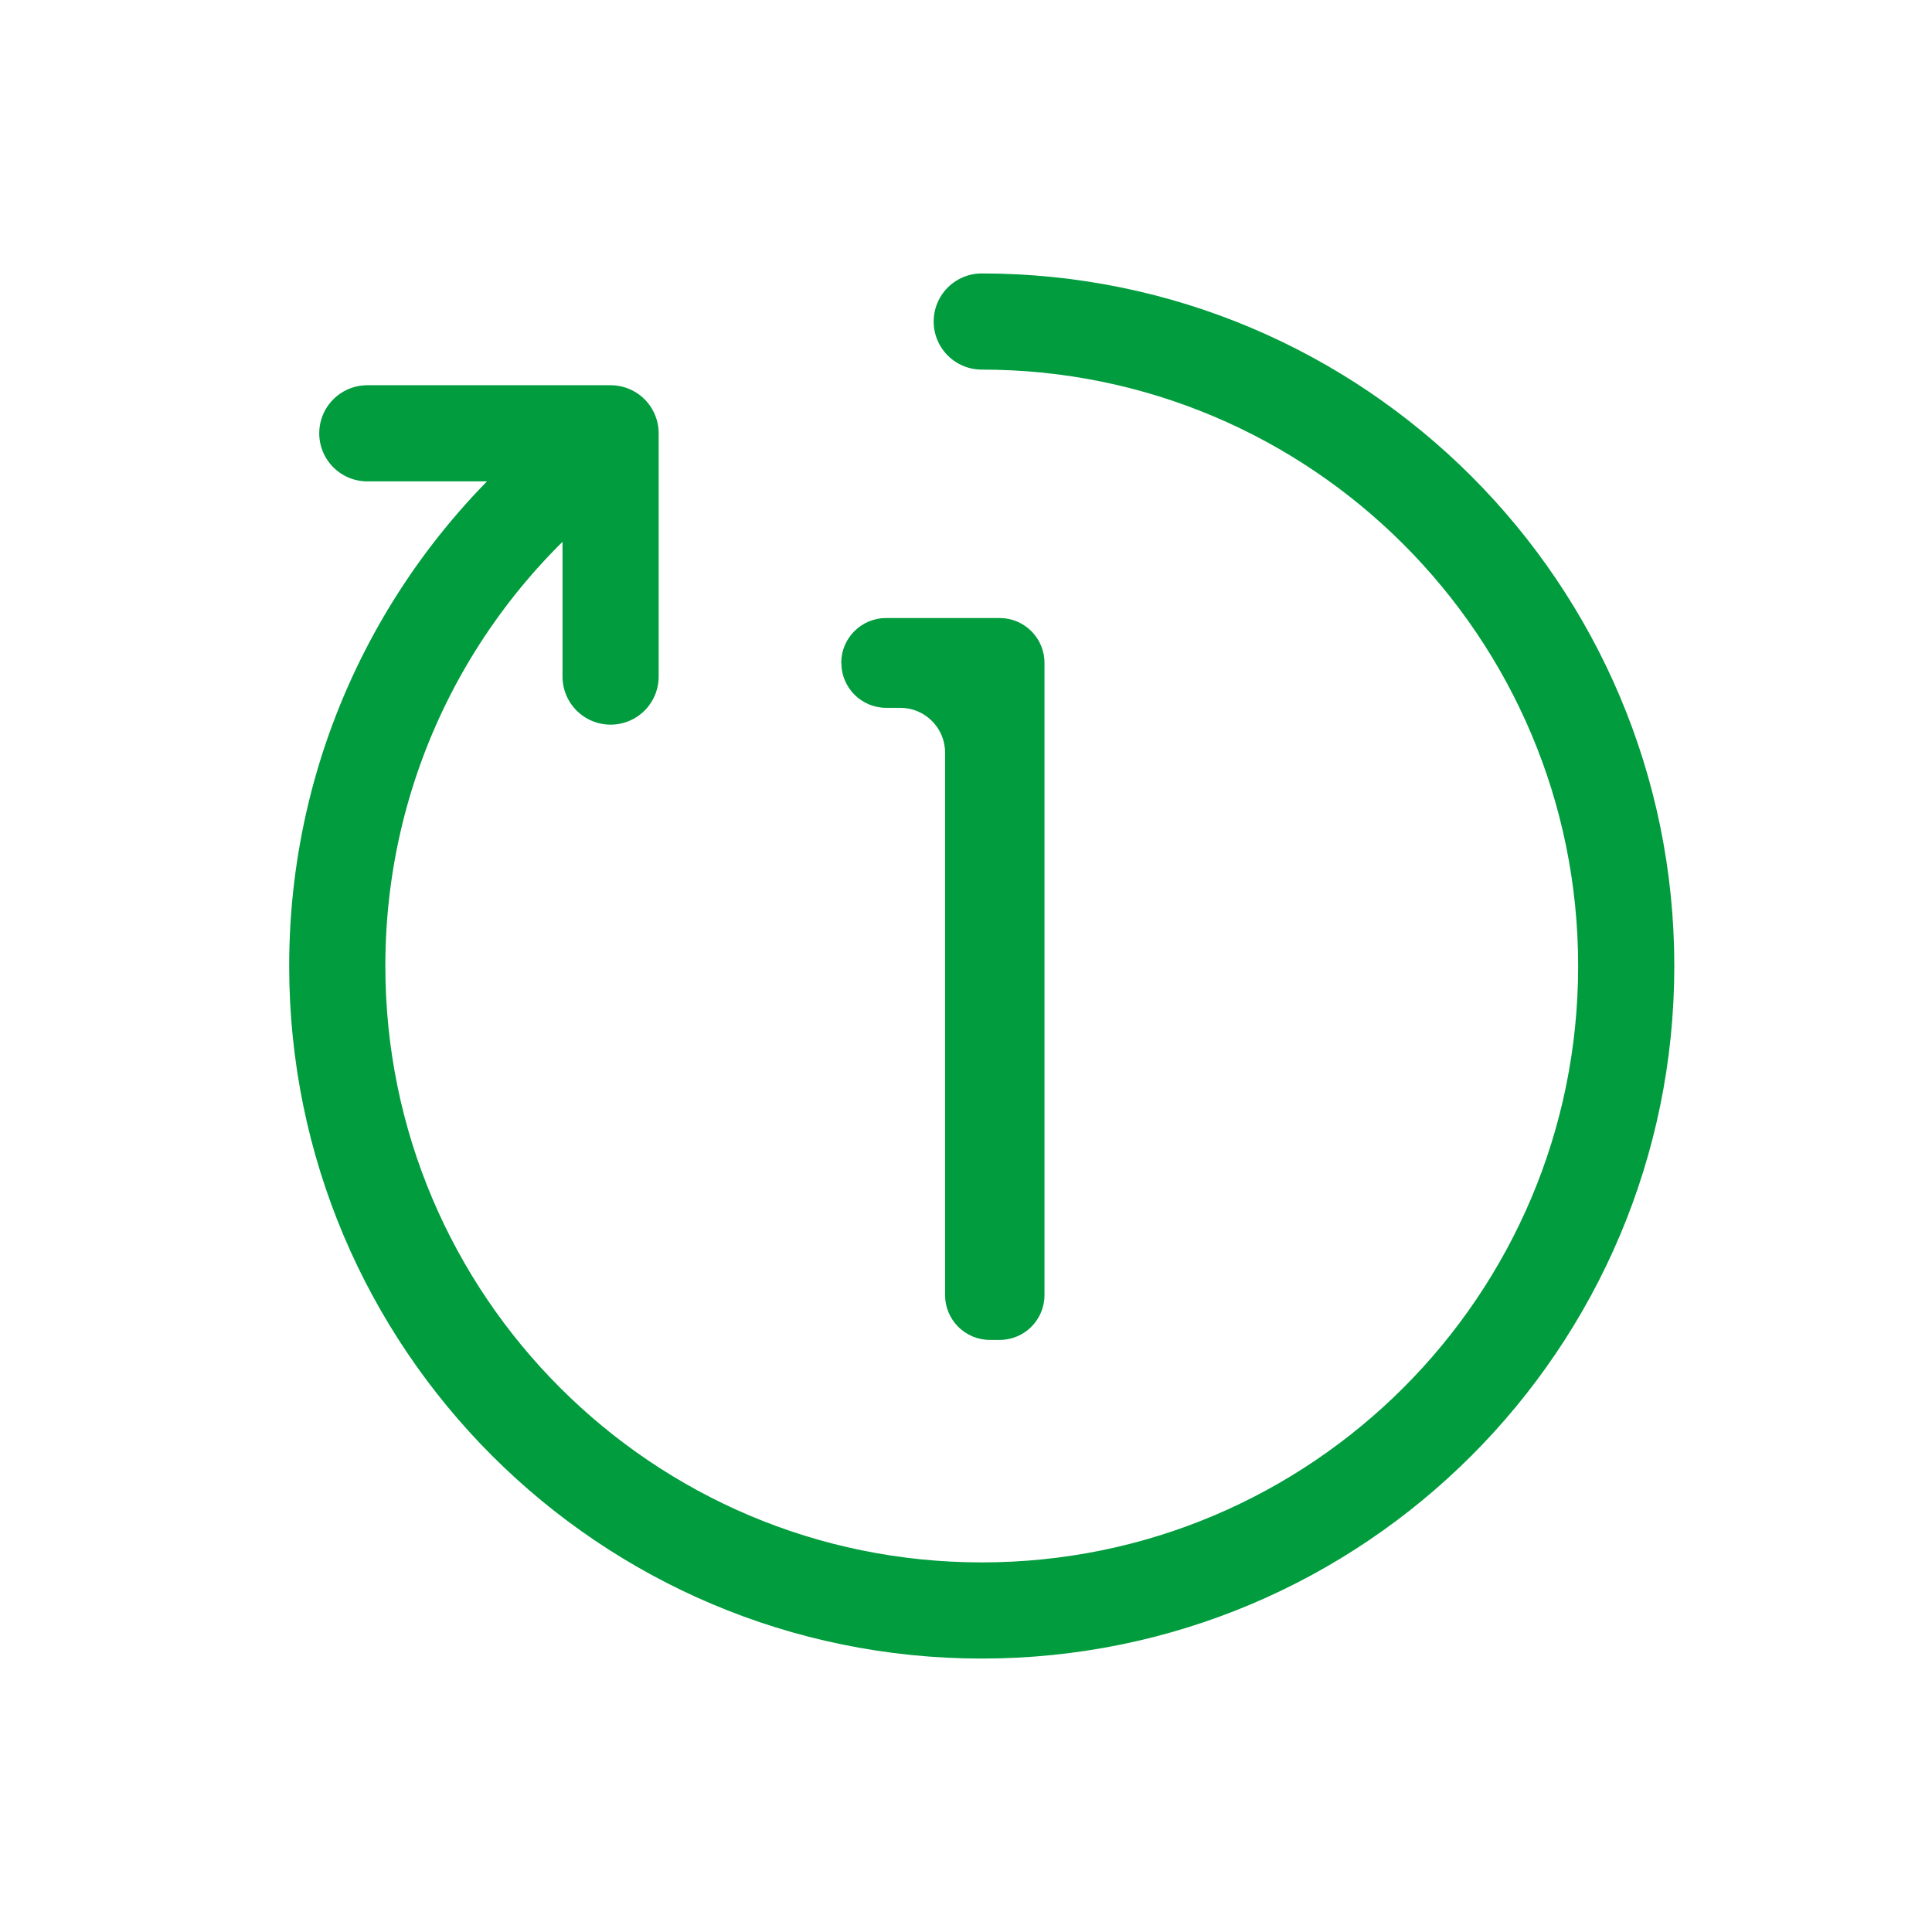<svg xmlns="http://www.w3.org/2000/svg" id="Layer_1" data-name="Layer 1" viewBox="0 0 160.74 160.74"><defs><style>      .cls-1 {        fill: none;        stroke: #009c3d;        stroke-linecap: round;        stroke-linejoin: round;        stroke-width: 8px;      }      .cls-2 {        fill: #009c3d;        stroke-width: 0px;      }    </style></defs><g><path class="cls-1" d="M49.47,37.5c-13,9.78-21.41,25.35-21.41,42.87,0,29.61,24.01,53.62,53.62,53.62s53.62-24.01,53.62-53.62-24.01-53.62-53.62-53.62"></path><polyline class="cls-1" points="50.8 56.29 50.8 36.05 30.56 36.05"></polyline></g><path class="cls-2" d="M69.99,55.15h0c0-2.06,1.67-3.73,3.73-3.73h9.45c2.06,0,3.73,1.67,3.73,3.73v52.6c0,2.06-1.67,3.73-3.73,3.73h-.81c-2.06,0-3.73-1.67-3.73-3.73v-45.13c0-2.06-1.67-3.73-3.73-3.73h-1.17c-2.06,0-3.73-1.67-3.73-3.73Z"></path></svg>